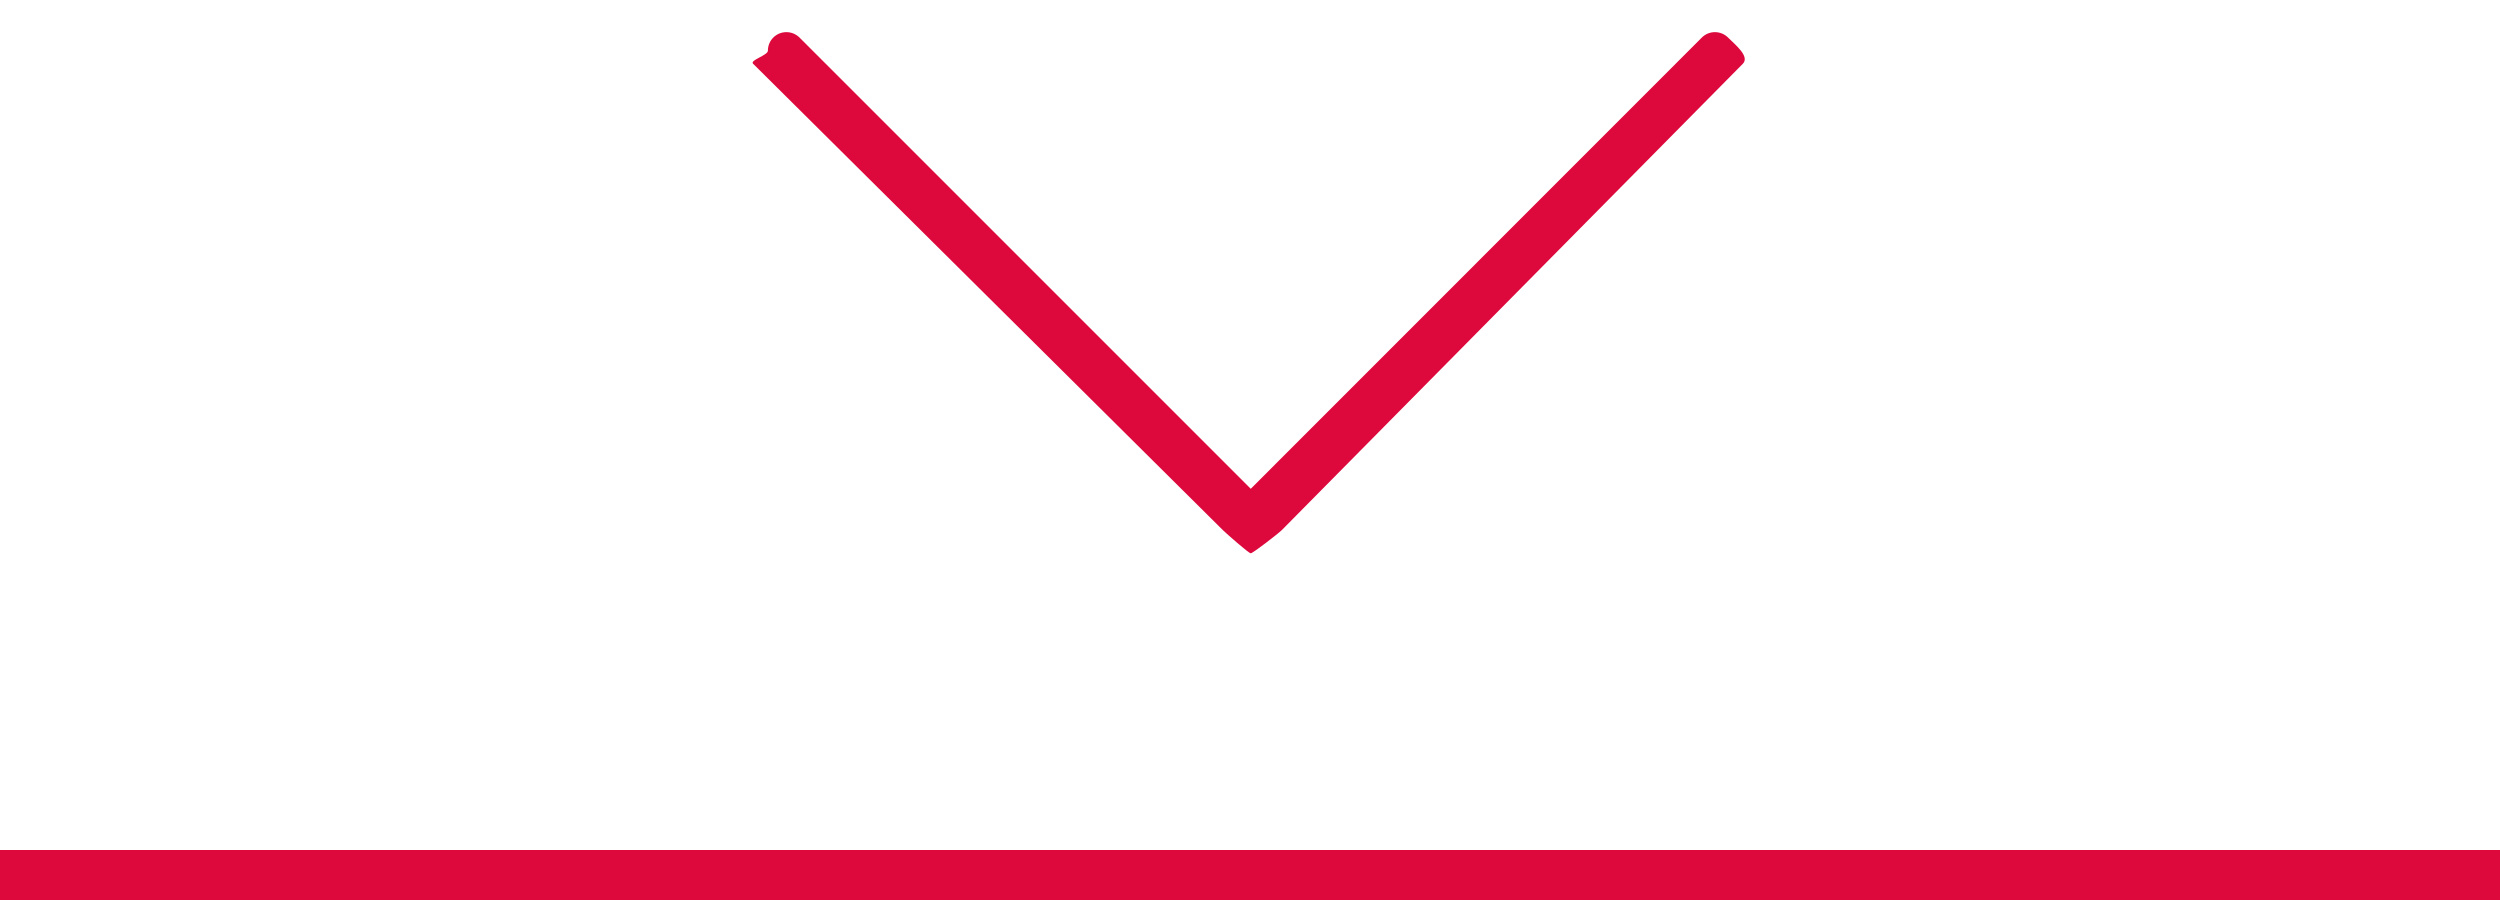 <svg height="18" viewBox="0 0 50 18" width="50" xmlns="http://www.w3.org/2000/svg"><g fill="#DD083B" fill-rule="evenodd" transform=""><path d="m0 17h50v1h-50z"/><path d="m20.133 15.47c-.095 0-.19-.036-.262-.108-.144-.144-.144-.379 0-.524l9.025-9.025-9.025-9.022c-.144-.144-.144-.379 0-.524.144-.144.379-.44.524-.296l9.326 9.22c.07.07.465.581.465.622 0 .041-.397.489-.465.559l-9.326 9.394c-.072.073-.167-.296-.261-.296z" fill-rule="nonzero" transform="matrix(0 1 -1 0 30.828 -19.12)"/></g></svg>